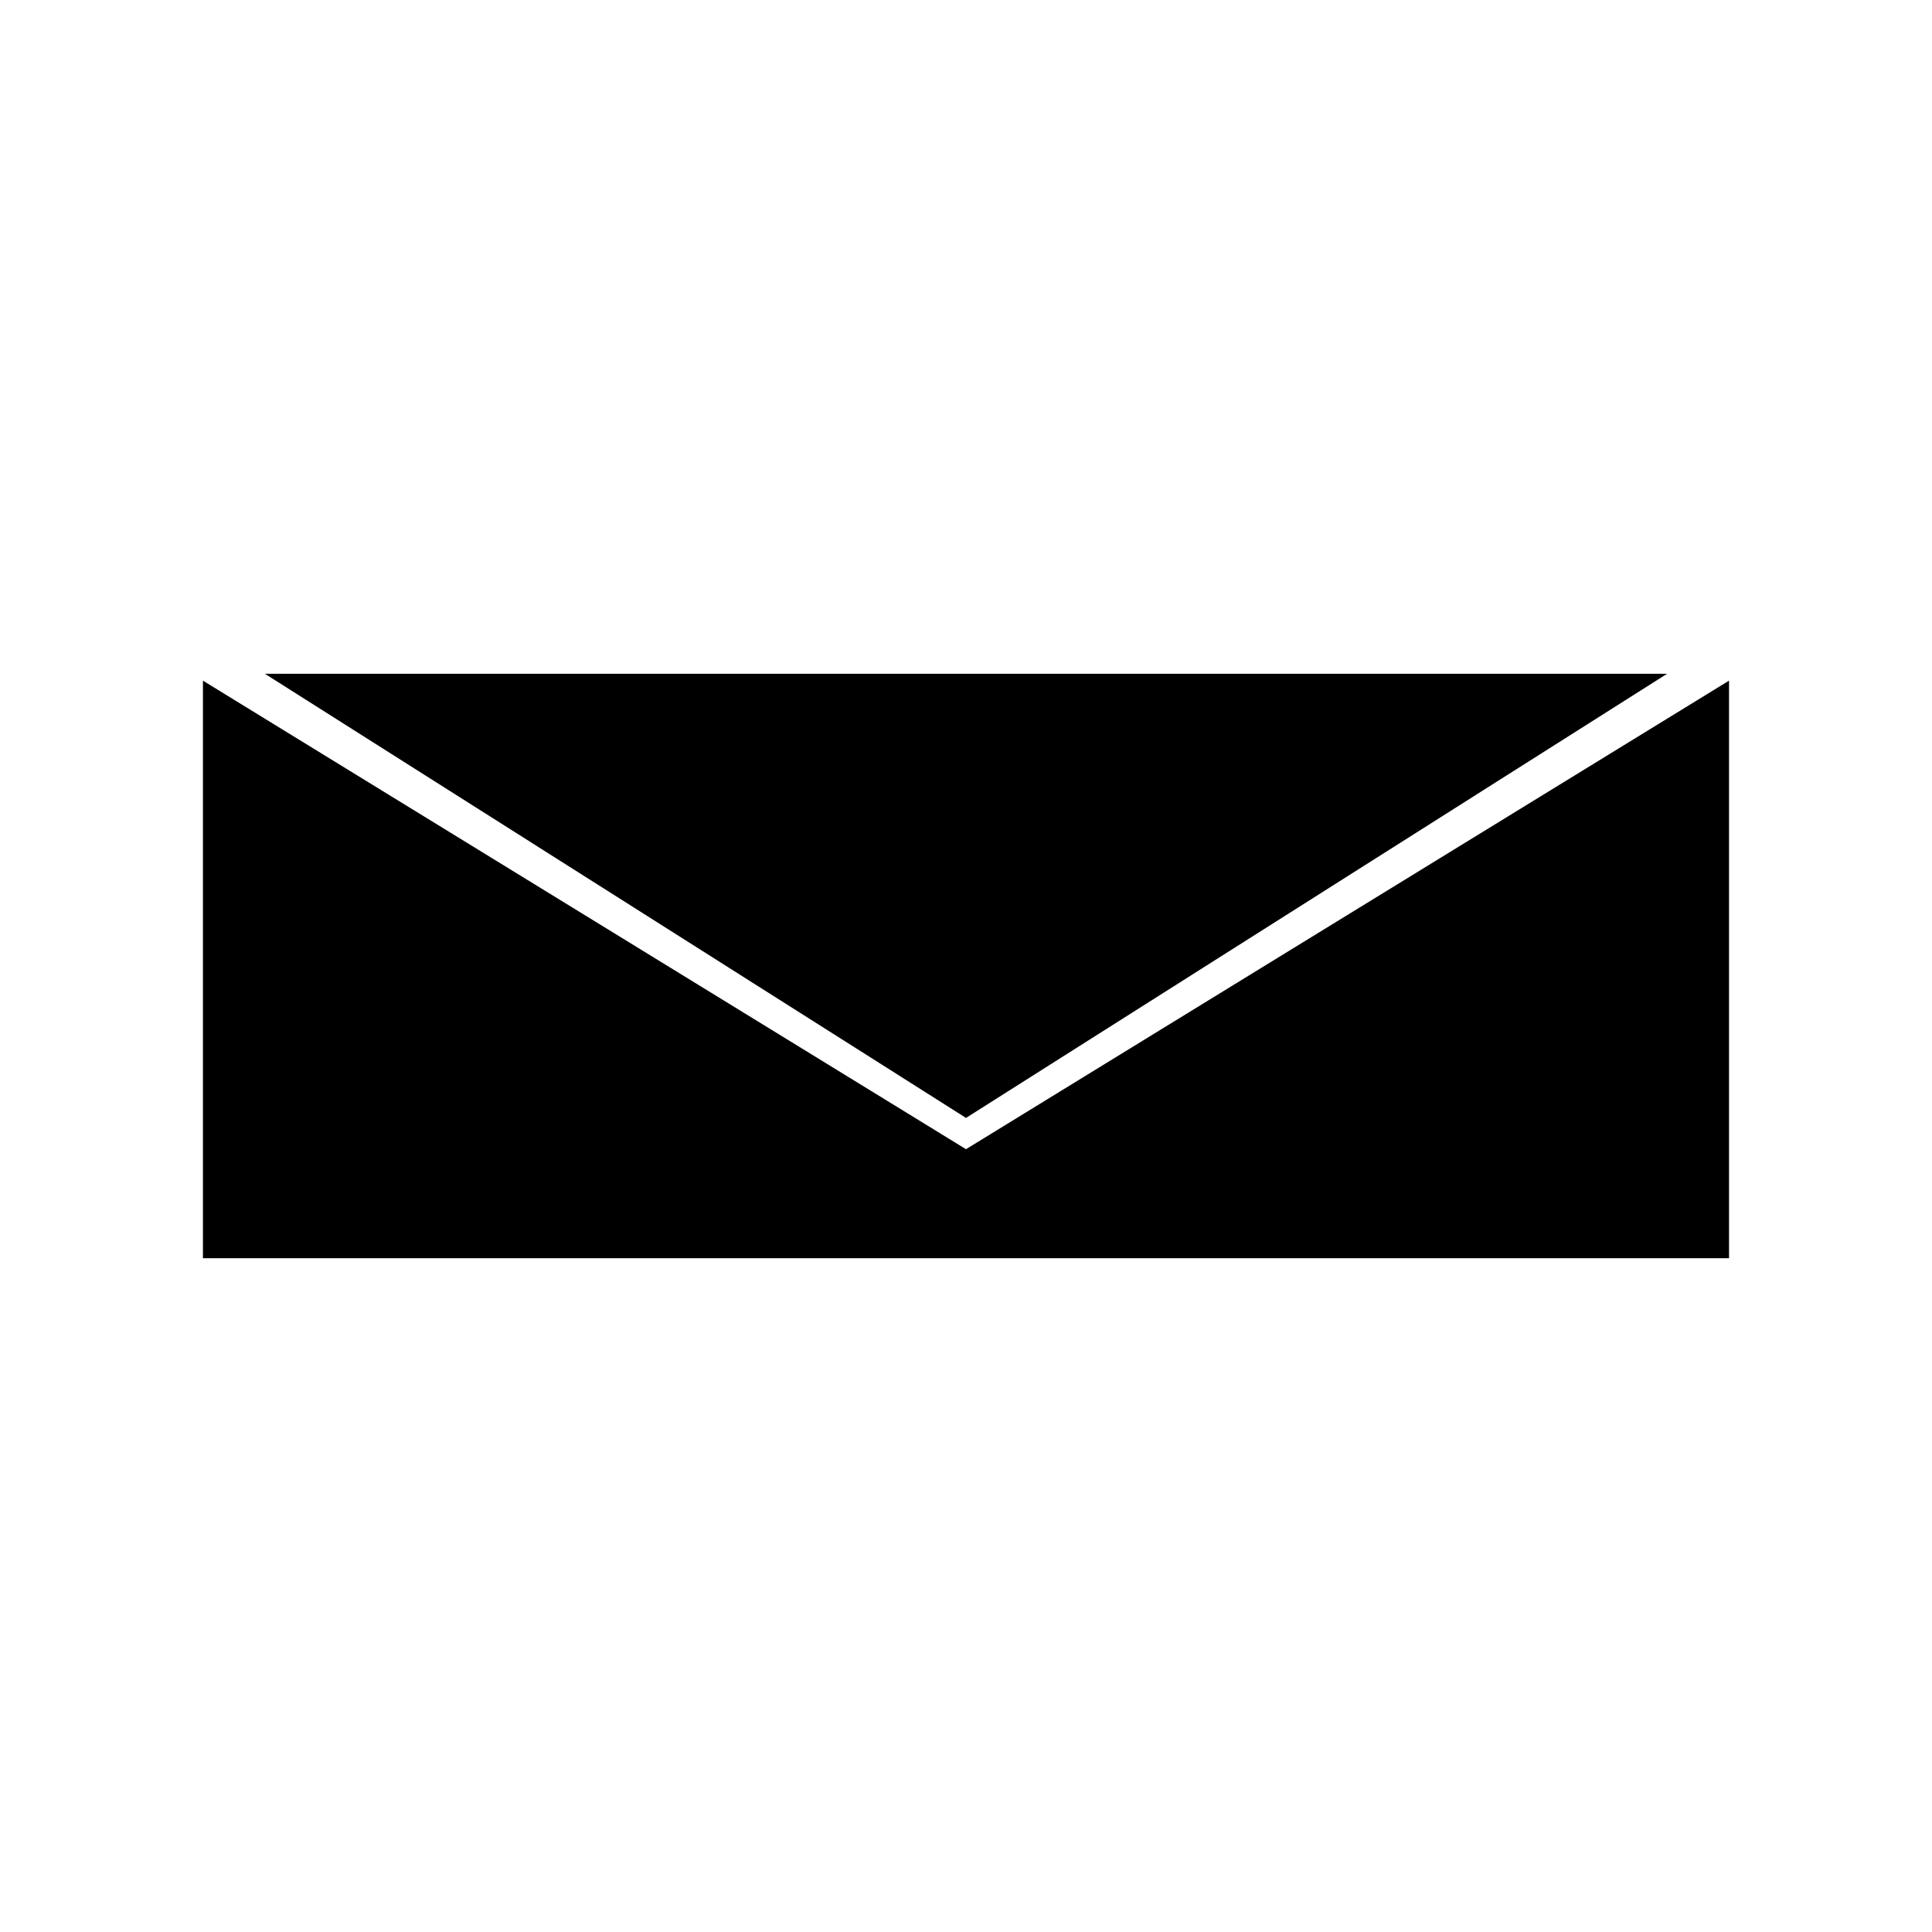 <?xml version="1.0" encoding="UTF-8"?>
<!-- Uploaded to: SVG Repo, www.svgrepo.com, Generator: SVG Repo Mixer Tools -->
<svg fill="#000000" width="800px" height="800px" version="1.1" viewBox="144 144 512 512" xmlns="http://www.w3.org/2000/svg">
 <g>
  <path d="m400 448.55-202.22-124.17v153.06h404.43v-153.06z"/>
  <path d="m585.79 322.56h-371.59l185.8 117.7z"/>
 </g>
</svg>
